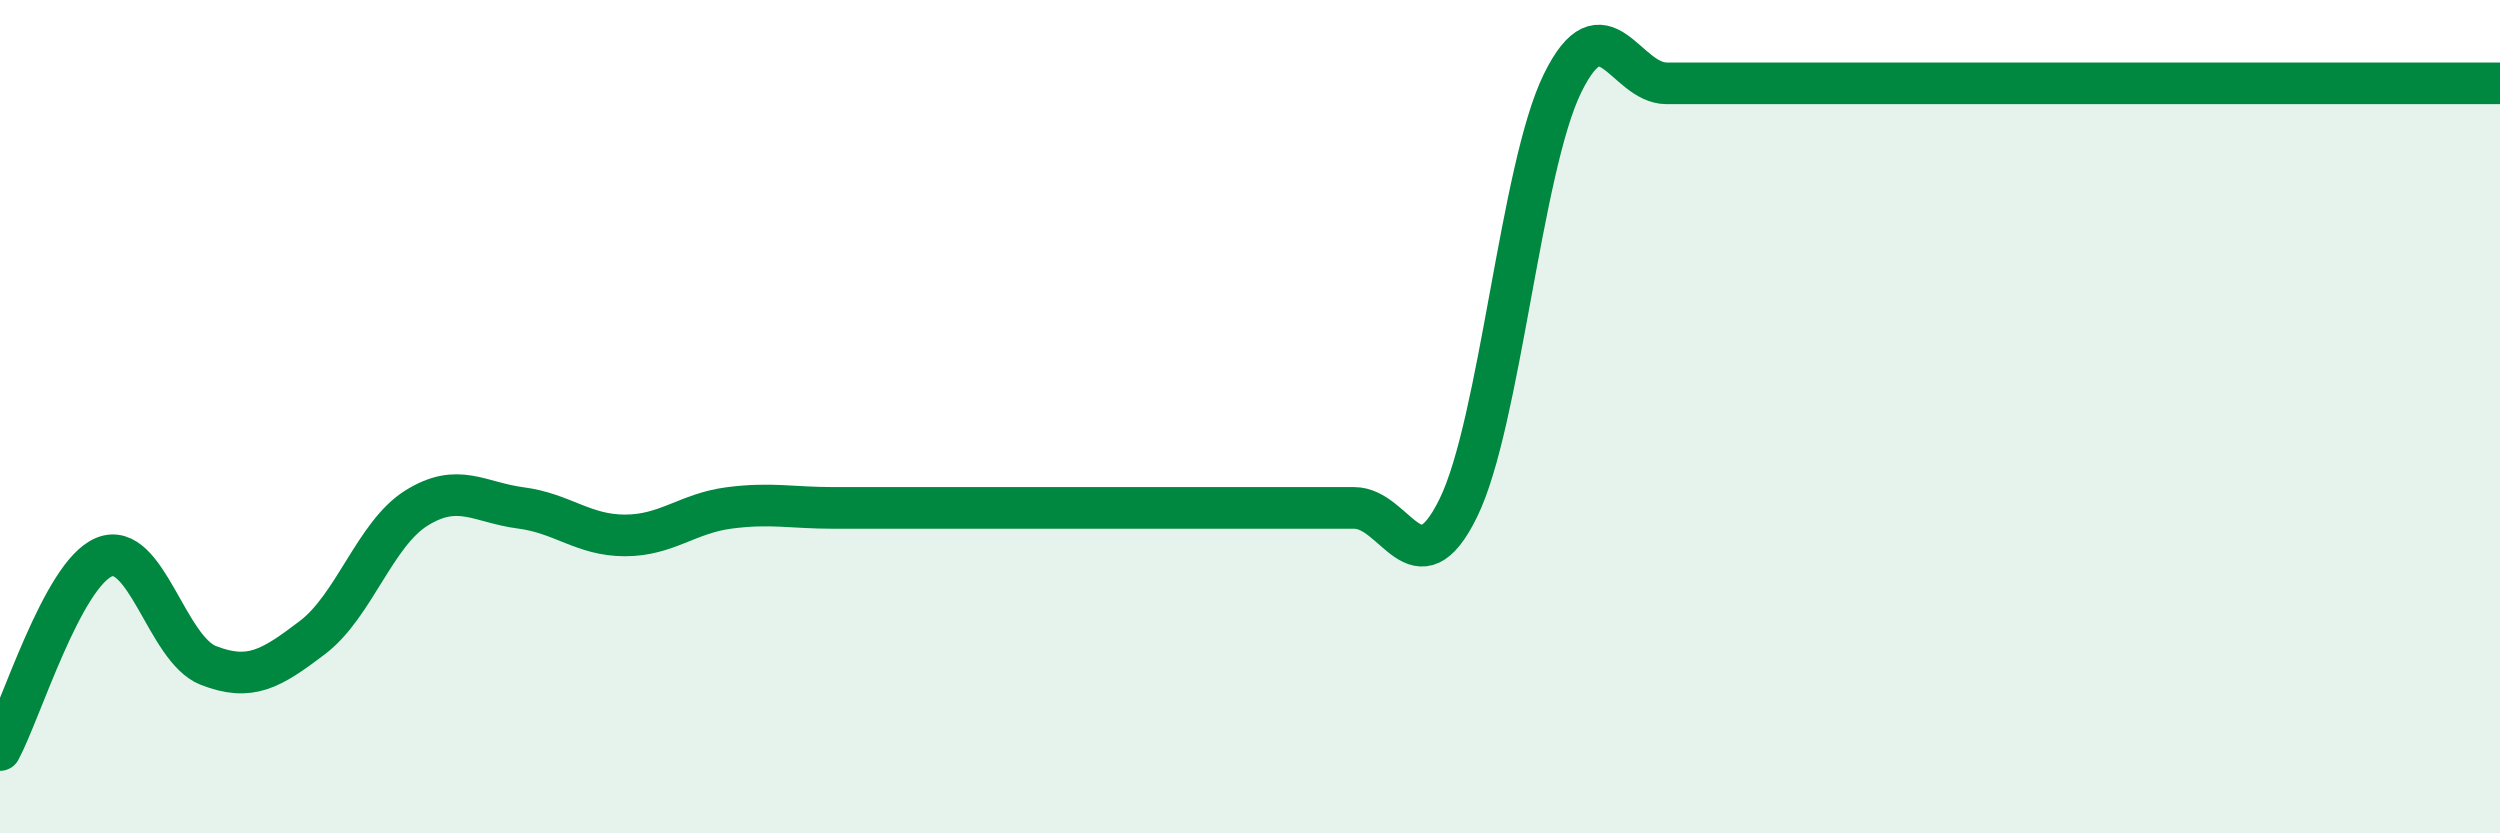 
    <svg width="60" height="20" viewBox="0 0 60 20" xmlns="http://www.w3.org/2000/svg">
      <path
        d="M 0,18 C 0.5,17.07 1.5,13.78 2.5,13.37 C 3.5,12.96 4,15.58 5,15.97 C 6,16.36 6.5,16.06 7.5,15.3 C 8.5,14.54 9,12.81 10,12.19 C 11,11.57 11.5,12.06 12.5,12.19 C 13.5,12.32 14,12.85 15,12.85 C 16,12.85 16.5,12.32 17.5,12.19 C 18.5,12.06 19,12.19 20,12.19 C 21,12.19 21.5,12.19 22.5,12.19 C 23.5,12.19 24,12.19 25,12.19 C 26,12.19 26.5,12.19 27.5,12.19 C 28.5,12.19 29,12.19 30,12.19 C 31,12.19 31.5,12.19 32.5,12.19 C 33.5,12.19 34,14.23 35,12.19 C 36,10.15 36.5,4.04 37.5,2 C 38.5,-0.04 39,2 40,2 C 41,2 41.5,2 42.5,2 C 43.5,2 44,2 45,2 C 46,2 46.5,2 47.5,2 C 48.5,2 49,2 50,2 C 51,2 51.5,2 52.5,2 C 53.5,2 54,2 55,2 C 56,2 56.5,2 57.5,2 C 58.5,2 59.5,2 60,2L60 20L0 20Z"
        fill="#008740"
        opacity="0.1"
        stroke-linecap="round"
        stroke-linejoin="round"
      />
      <path
        d="M 0,18 C 0.5,17.07 1.5,13.78 2.5,13.37 C 3.5,12.96 4,15.58 5,15.97 C 6,16.36 6.5,16.06 7.5,15.3 C 8.5,14.54 9,12.81 10,12.19 C 11,11.57 11.5,12.06 12.5,12.19 C 13.5,12.32 14,12.85 15,12.85 C 16,12.85 16.5,12.32 17.5,12.19 C 18.5,12.06 19,12.19 20,12.19 C 21,12.19 21.5,12.19 22.5,12.19 C 23.5,12.19 24,12.19 25,12.19 C 26,12.19 26.5,12.19 27.5,12.19 C 28.5,12.19 29,12.19 30,12.19 C 31,12.19 31.5,12.19 32.5,12.19 C 33.5,12.19 34,14.23 35,12.19 C 36,10.15 36.5,4.04 37.5,2 C 38.5,-0.04 39,2 40,2 C 41,2 41.5,2 42.5,2 C 43.5,2 44,2 45,2 C 46,2 46.5,2 47.5,2 C 48.5,2 49,2 50,2 C 51,2 51.5,2 52.5,2 C 53.5,2 54,2 55,2 C 56,2 56.5,2 57.5,2 C 58.5,2 59.5,2 60,2"
        stroke="#008740"
        stroke-width="1"
        fill="none"
        stroke-linecap="round"
        stroke-linejoin="round"
      />
    </svg>
  